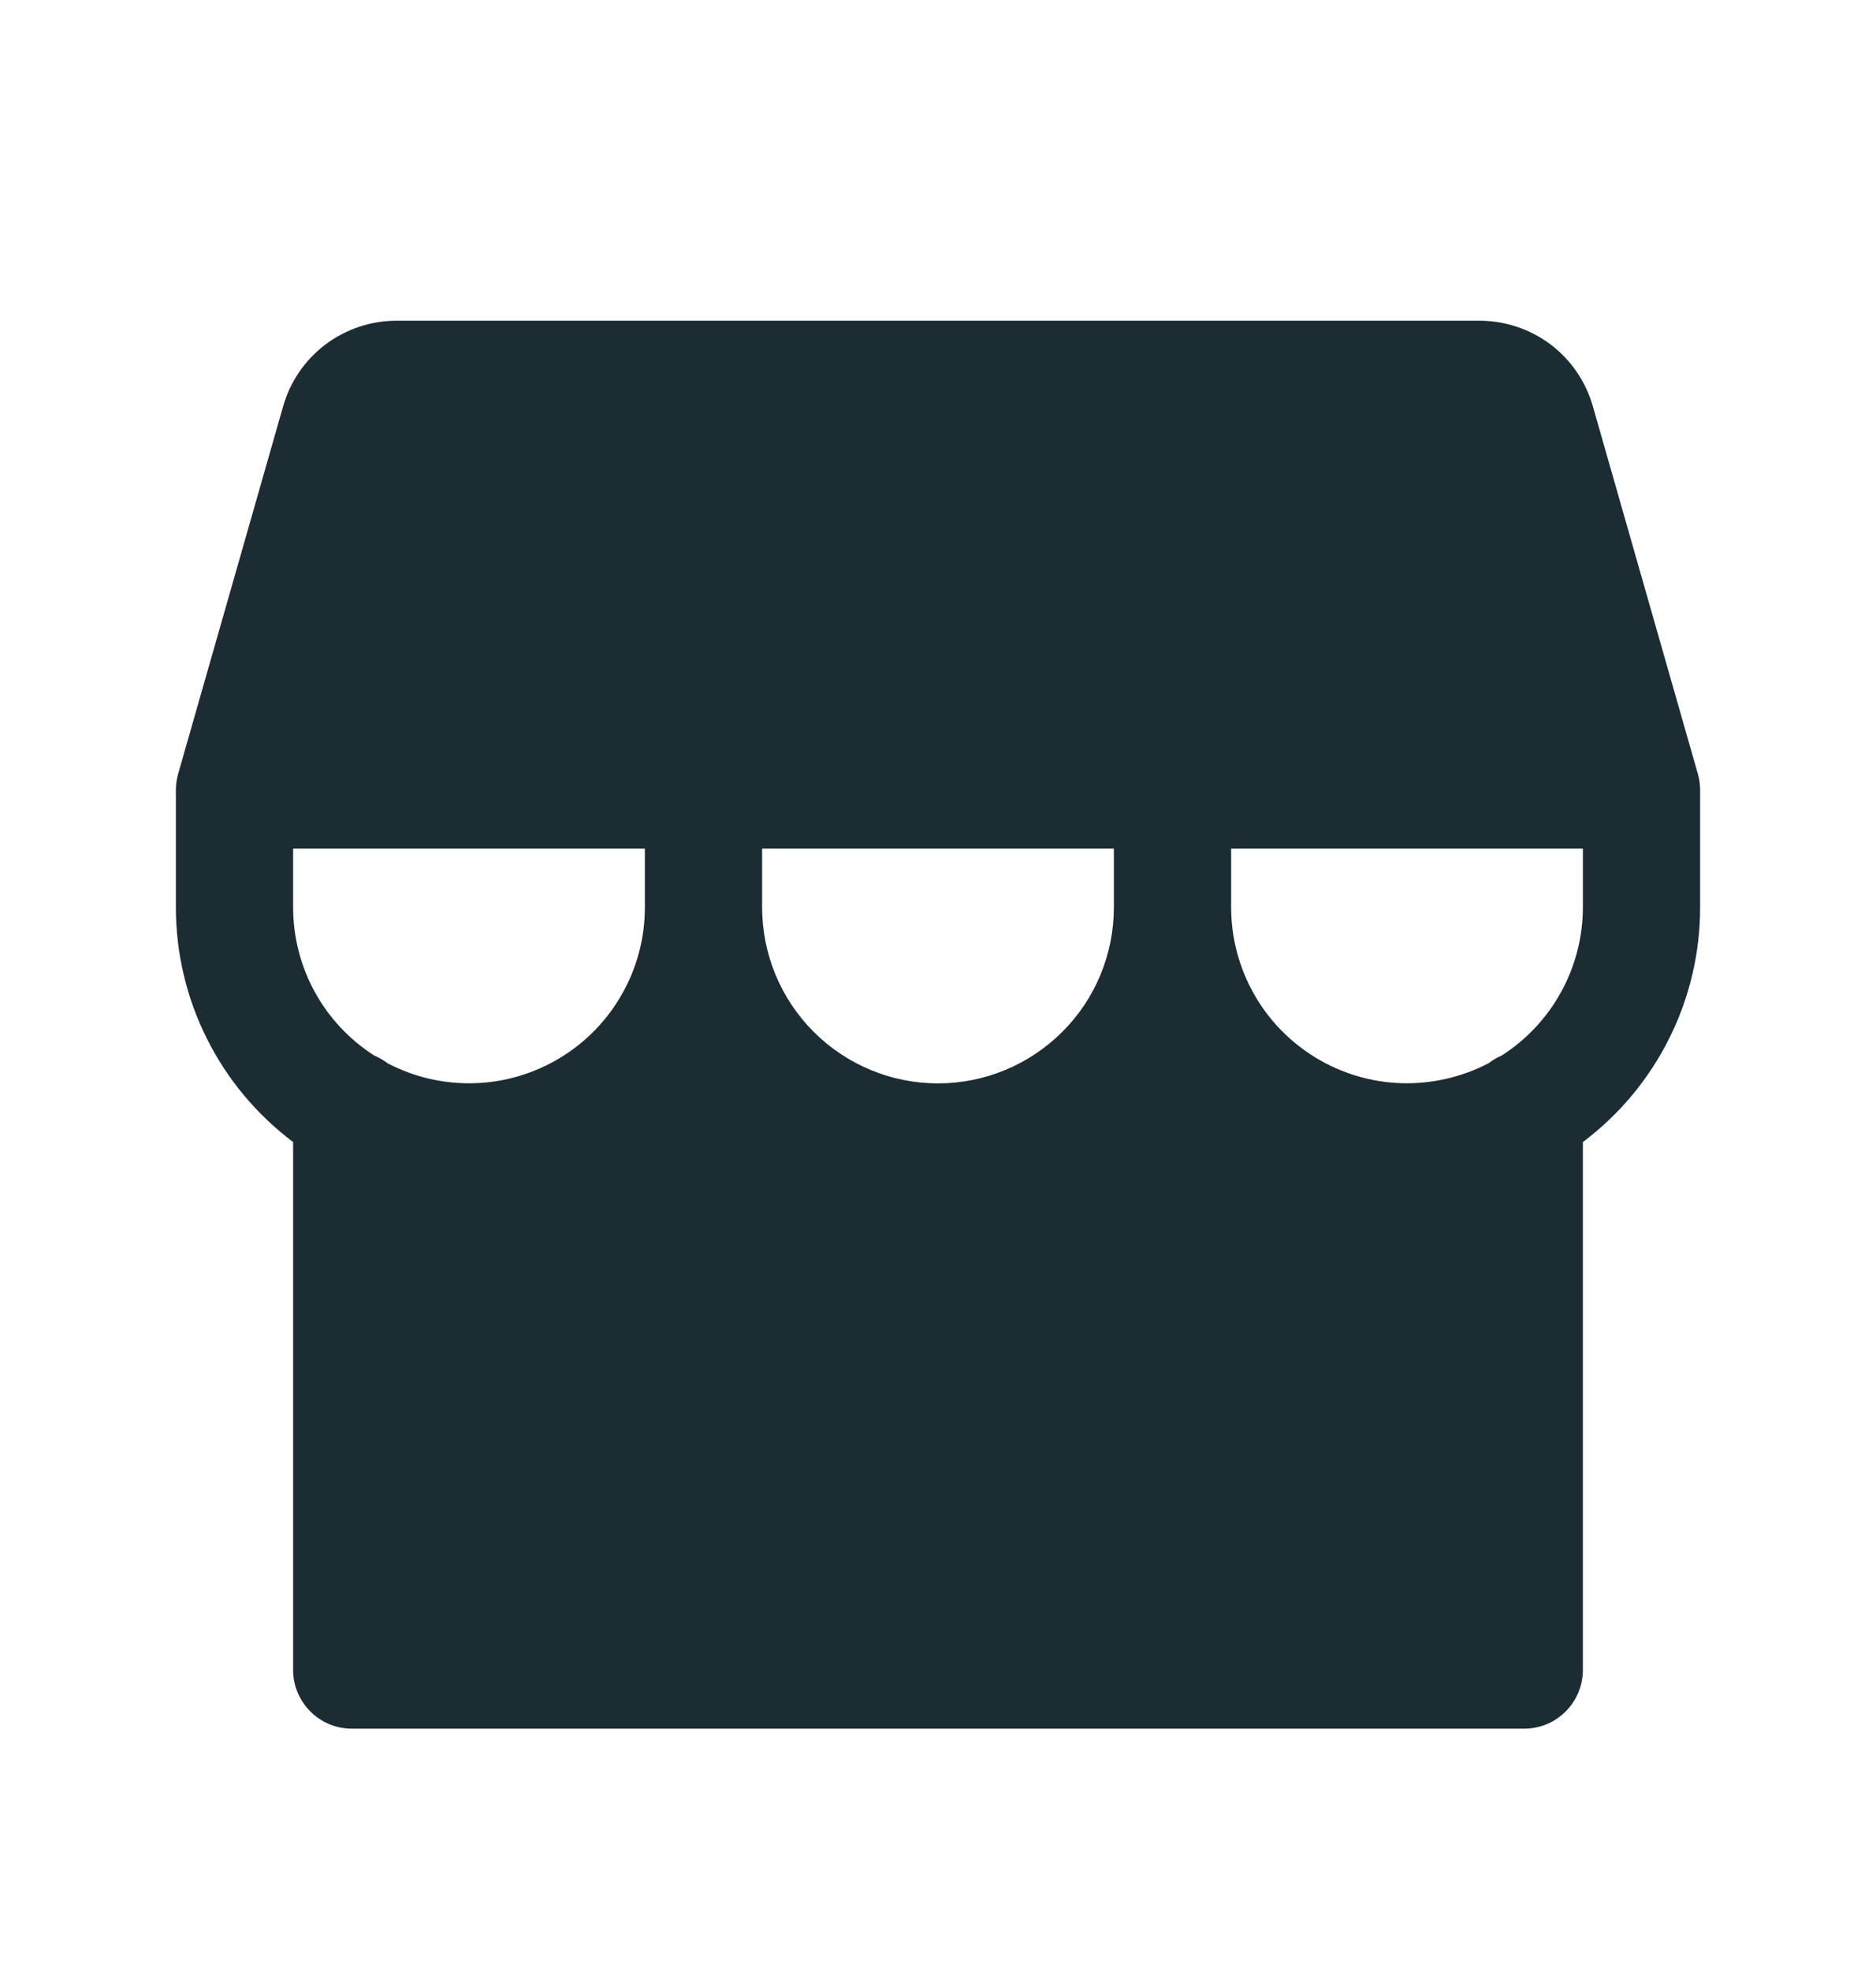 <svg width="20" height="21" viewBox="0 0 20 21" fill="none" xmlns="http://www.w3.org/2000/svg">
<path d="M18.101 8.246L16.98 4.324C16.905 4.064 16.748 3.835 16.532 3.671C16.315 3.508 16.052 3.419 15.781 3.417H4.219C3.948 3.419 3.685 3.508 3.469 3.671C3.252 3.835 3.095 4.064 3.02 4.324L1.899 8.246C1.883 8.302 1.875 8.36 1.875 8.417V9.667C1.875 10.153 1.988 10.631 2.205 11.065C2.422 11.499 2.737 11.876 3.125 12.168V17.793C3.125 17.958 3.191 18.117 3.308 18.234C3.425 18.352 3.584 18.418 3.75 18.418H16.25C16.416 18.418 16.575 18.352 16.692 18.234C16.809 18.117 16.875 17.958 16.875 17.793V12.168C17.263 11.876 17.578 11.499 17.795 11.065C18.012 10.631 18.125 10.153 18.125 9.667V8.417C18.125 8.36 18.117 8.302 18.101 8.246ZM6.875 9.667C6.875 9.99 6.792 10.307 6.633 10.588C6.475 10.869 6.247 11.104 5.971 11.271C5.695 11.438 5.381 11.531 5.059 11.541C4.736 11.551 4.417 11.478 4.131 11.328C4.088 11.295 4.04 11.267 3.989 11.246C3.724 11.076 3.506 10.843 3.355 10.567C3.204 10.291 3.125 9.982 3.125 9.667V9.042H6.875V9.667ZM11.875 9.667C11.875 10.165 11.678 10.642 11.326 10.993C10.974 11.345 10.497 11.543 10 11.543C9.503 11.543 9.026 11.345 8.674 10.993C8.323 10.642 8.125 10.165 8.125 9.667V9.042H11.875V9.667ZM16.875 9.667C16.875 9.982 16.795 10.291 16.644 10.567C16.493 10.843 16.275 11.076 16.01 11.246C15.96 11.267 15.913 11.294 15.87 11.328C15.584 11.477 15.264 11.55 14.942 11.541C14.62 11.531 14.306 11.438 14.03 11.271C13.754 11.104 13.525 10.869 13.367 10.588C13.209 10.307 13.125 9.99 13.125 9.667V9.042H16.875V9.667Z" fill="#1C2C33"/>
</svg>
